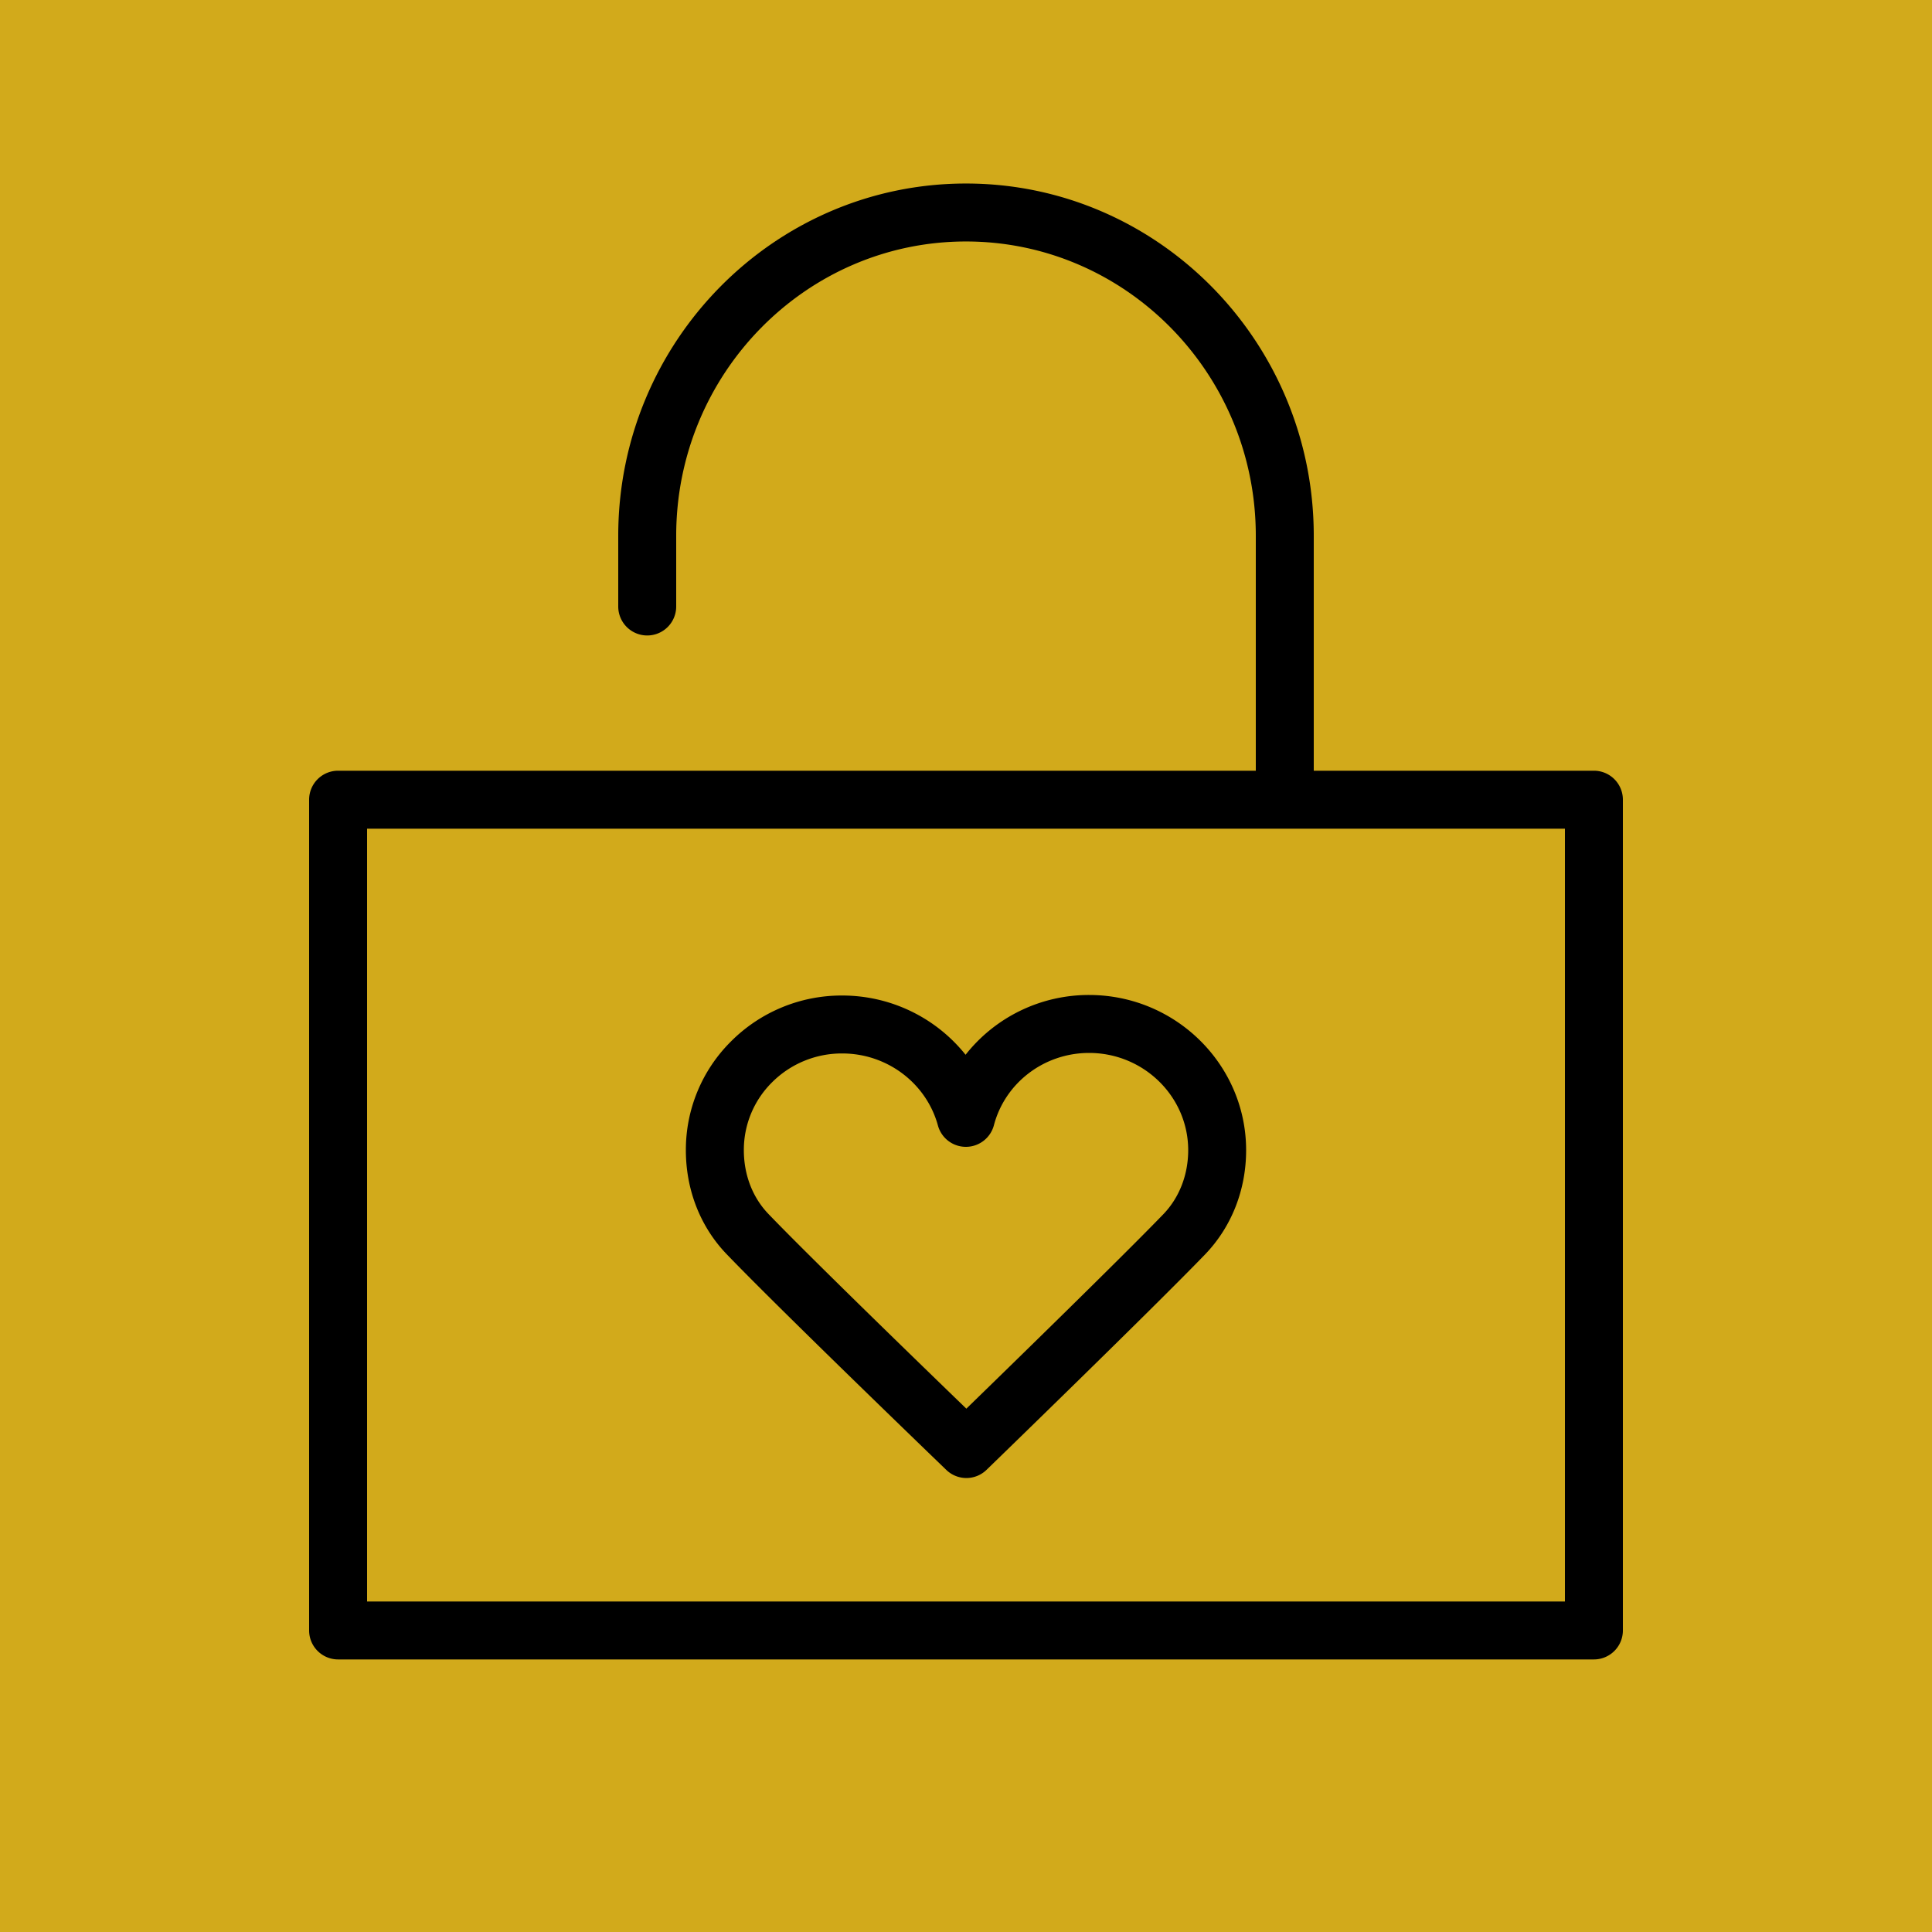 <?xml version="1.0" encoding="UTF-8"?> <svg xmlns="http://www.w3.org/2000/svg" viewBox="0 0 100 100" fill-rule="evenodd"><rect x="0" y="0" width="100" height="100" fill="#d2aa1b"></rect><path d="M82.5 39.892H68V27.73c0-10.053-8.075-18.231-18-18.231S32 17.677 32 27.73v3.662a1.5 1.5 0 1 0 3 0V27.73c0-8.398 6.729-15.231 15-15.231s15 6.833 15 15.231v12.162H17.5a1.5 1.5 0 0 0-1.5 1.5v43a1.5 1.5 0 0 0 1.5 1.5h65a1.5 1.5 0 0 0 1.5-1.5v-43a1.5 1.5 0 0 0-1.5-1.5zm-1.5 43H19v-40h62v40z" fill="#000000"></path><path d="M56.38 51.5h-.011a8.122 8.122 0 0 0-6.391 3.094 8.169 8.169 0 0 0-6.37-3.066h-.014a8.082 8.082 0 0 0-5.757 2.375 7.902 7.902 0 0 0-2.337 5.636c.002 2.054.751 3.963 2.109 5.374 2.737 2.85 11.019 10.83 11.37 11.168a1.497 1.497 0 0 0 2.085-.003c.349-.338 8.573-8.313 11.307-11.146 1.375-1.427 2.13-3.348 2.128-5.407-.005-4.421-3.647-8.02-8.119-8.025zm3.833 11.349c-2.129 2.205-7.837 7.771-10.195 10.063-2.371-2.292-8.116-7.862-10.245-10.079-.819-.852-1.271-2.022-1.272-3.299a4.925 4.925 0 0 1 1.458-3.511 5.103 5.103 0 0 1 3.637-1.496h.009c2.309.003 4.342 1.536 4.942 3.729a1.5 1.5 0 0 0 1.447 1.104h.007a1.5 1.5 0 0 0 1.443-1.117c.582-2.205 2.606-3.743 4.927-3.743h.006c2.822.003 5.12 2.259 5.124 5.027 0 1.279-.457 2.458-1.288 3.322z" fill="#000000"></path></svg> 